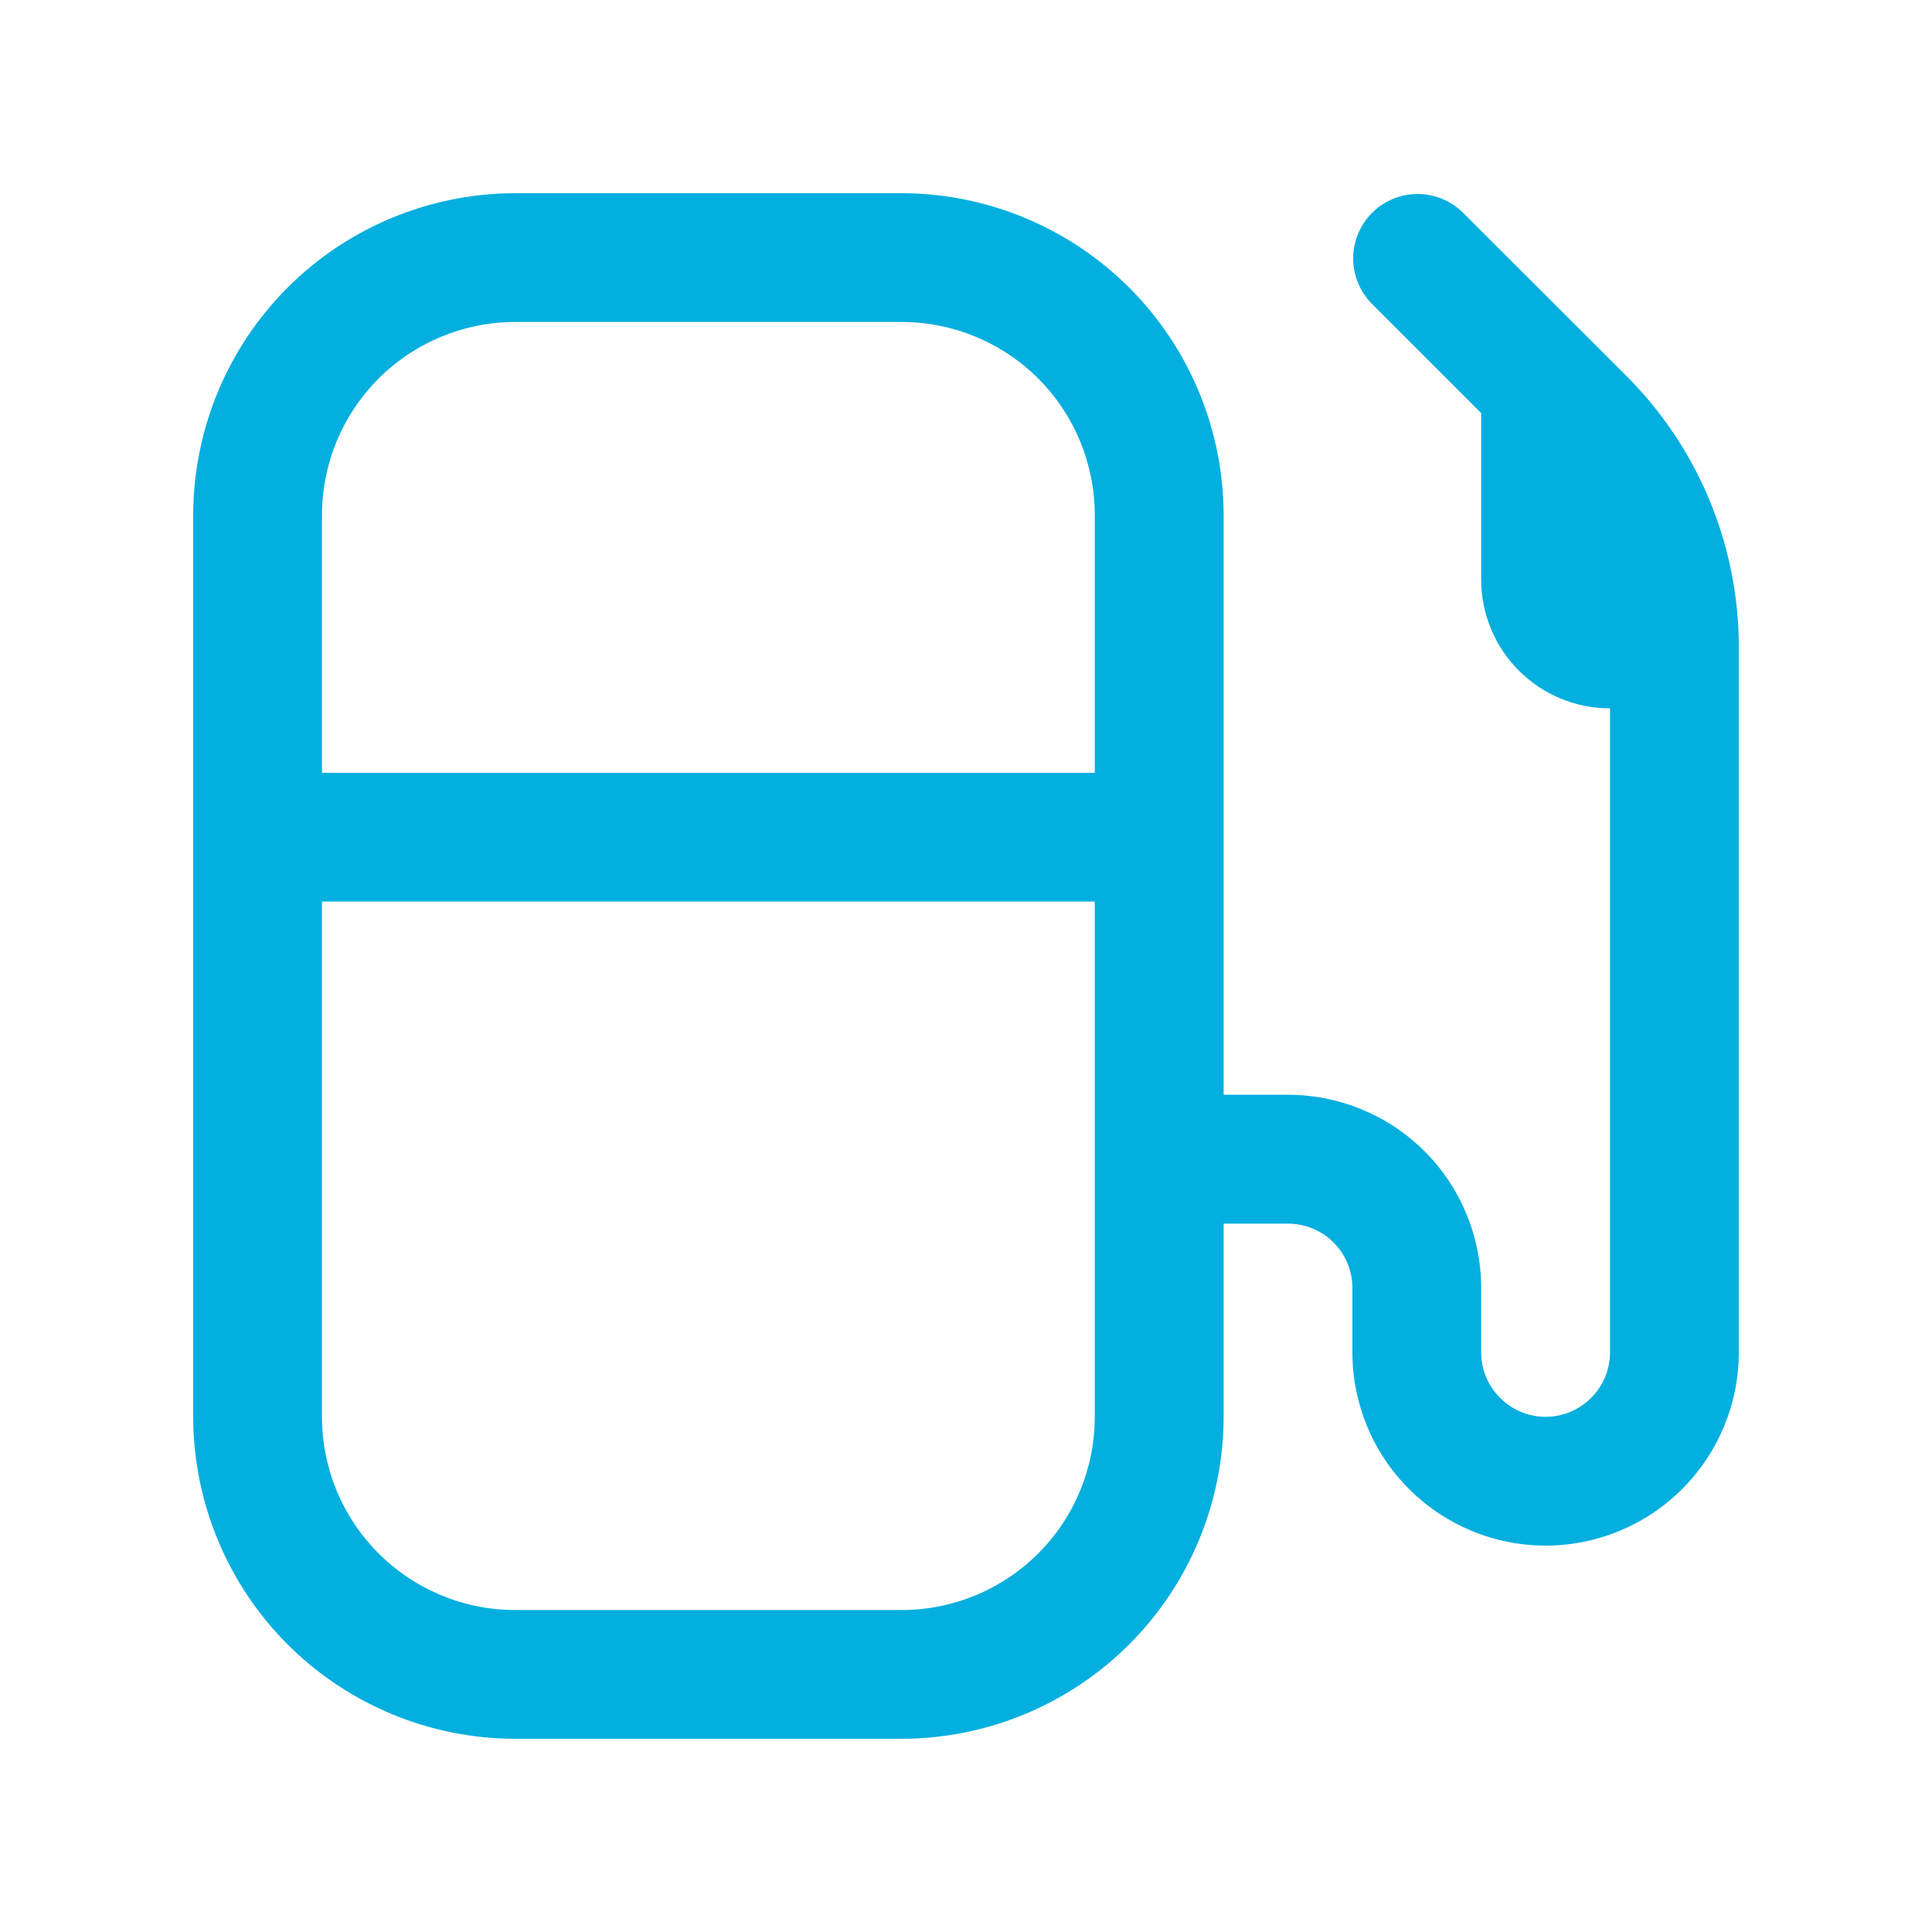 <svg width="20" height="20" viewBox="0 0 20 20" fill="none" xmlns="http://www.w3.org/2000/svg">
<path d="M18 6.63C17.981 5.598 17.562 4.614 16.83 3.885L15.138 2.195C15.012 2.074 14.844 2.007 14.669 2.008C14.494 2.01 14.327 2.08 14.204 2.203C14.08 2.327 14.01 2.494 14.008 2.669C14.007 2.844 14.074 3.012 14.195 3.138L15.333 4.276V6C15.333 6.354 15.474 6.693 15.724 6.943C15.974 7.193 16.313 7.333 16.667 7.333V14C16.667 14.177 16.596 14.346 16.471 14.471C16.346 14.596 16.177 14.667 16 14.667C15.823 14.667 15.654 14.596 15.529 14.471C15.404 14.346 15.333 14.177 15.333 14V13.333C15.333 12.803 15.123 12.294 14.748 11.919C14.373 11.544 13.864 11.333 13.333 11.333H12.667V5.333C12.666 4.45 12.314 3.602 11.689 2.977C11.064 2.353 10.217 2.001 9.333 2L5.333 2C4.45 2.001 3.602 2.353 2.977 2.977C2.353 3.602 2.001 4.45 2 5.333L2 14.667C2.001 15.55 2.353 16.398 2.977 17.023C3.602 17.647 4.45 17.999 5.333 18H9.333C10.217 17.999 11.064 17.647 11.689 17.023C12.314 16.398 12.666 15.55 12.667 14.667V12.667H13.333C13.51 12.667 13.68 12.737 13.805 12.862C13.93 12.987 14 13.156 14 13.333V14C14 14.53 14.211 15.039 14.586 15.414C14.961 15.789 15.47 16 16 16C16.53 16 17.039 15.789 17.414 15.414C17.789 15.039 18 14.53 18 14C18 14 18 6.642 18 6.63ZM5.333 3.333H9.333C9.864 3.333 10.373 3.544 10.748 3.919C11.123 4.294 11.333 4.803 11.333 5.333V8H3.333V5.333C3.333 4.803 3.544 4.294 3.919 3.919C4.294 3.544 4.803 3.333 5.333 3.333ZM11.333 14.667C11.333 15.197 11.123 15.706 10.748 16.081C10.373 16.456 9.864 16.667 9.333 16.667H5.333C4.803 16.667 4.294 16.456 3.919 16.081C3.544 15.706 3.333 15.197 3.333 14.667V9.333H11.333V14.667Z" fill="#03AFDF"/>
</svg>
